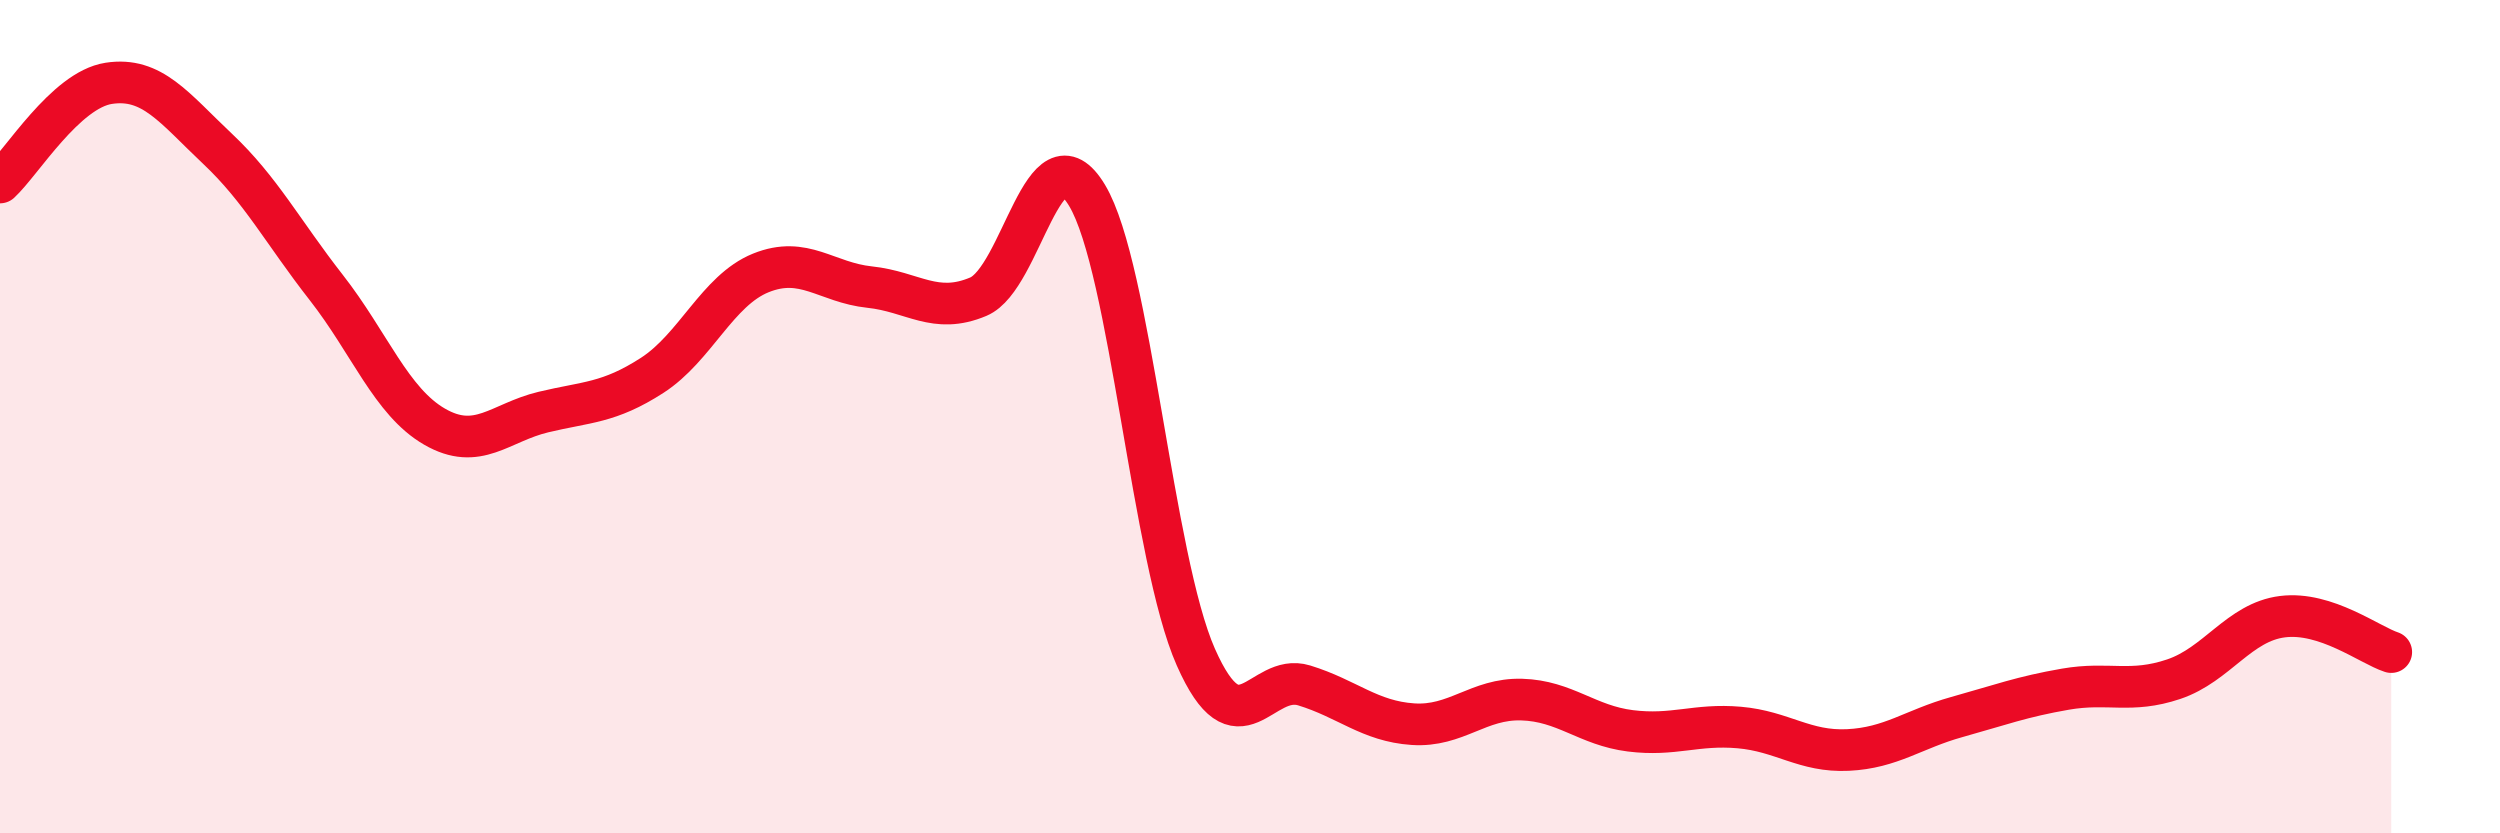 
    <svg width="60" height="20" viewBox="0 0 60 20" xmlns="http://www.w3.org/2000/svg">
      <path
        d="M 0,4.38 C 0.52,3.9 1.57,2.16 2.61,2 C 3.65,1.84 4.18,2.59 5.22,3.57 C 6.26,4.55 6.79,5.57 7.83,6.9 C 8.87,8.23 9.39,9.64 10.43,10.24 C 11.47,10.84 12,10.14 13.04,9.89 C 14.08,9.64 14.61,9.68 15.65,9.01 C 16.69,8.34 17.22,6.97 18.26,6.55 C 19.3,6.13 19.83,6.78 20.87,6.89 C 21.91,7 22.44,7.56 23.48,7.12 C 24.52,6.68 25.05,2.96 26.09,4.69 C 27.13,6.42 27.66,13.42 28.7,15.77 C 29.74,18.12 30.26,16.13 31.3,16.45 C 32.34,16.77 32.87,17.31 33.91,17.38 C 34.95,17.45 35.48,16.76 36.52,16.79 C 37.56,16.82 38.09,17.41 39.13,17.54 C 40.17,17.67 40.7,17.37 41.74,17.46 C 42.78,17.55 43.31,18.05 44.35,18 C 45.39,17.95 45.92,17.5 46.96,17.21 C 48,16.92 48.53,16.72 49.57,16.54 C 50.61,16.36 51.13,16.65 52.17,16.3 C 53.21,15.95 53.74,14.93 54.78,14.8 C 55.82,14.67 56.87,15.48 57.39,15.65L57.39 20L0 20Z"
        fill="#EB0A25"
        opacity="0.1"
        stroke-linecap="round"
        stroke-linejoin="round"
      />
      <path
        d="M 0,4.38 C 0.52,3.9 1.57,2.16 2.61,2 C 3.65,1.84 4.18,2.59 5.22,3.57 C 6.26,4.55 6.79,5.57 7.83,6.9 C 8.87,8.23 9.39,9.64 10.43,10.24 C 11.47,10.84 12,10.14 13.04,9.89 C 14.08,9.64 14.61,9.68 15.65,9.01 C 16.69,8.34 17.22,6.97 18.26,6.55 C 19.3,6.13 19.83,6.78 20.87,6.89 C 21.91,7 22.44,7.56 23.48,7.12 C 24.52,6.68 25.05,2.96 26.09,4.69 C 27.13,6.42 27.66,13.42 28.7,15.77 C 29.74,18.12 30.26,16.13 31.3,16.45 C 32.34,16.77 32.87,17.31 33.91,17.38 C 34.95,17.45 35.48,16.76 36.52,16.79 C 37.56,16.82 38.09,17.41 39.13,17.54 C 40.17,17.67 40.7,17.37 41.74,17.46 C 42.78,17.55 43.31,18.05 44.35,18 C 45.39,17.95 45.92,17.5 46.96,17.21 C 48,16.92 48.53,16.72 49.57,16.54 C 50.61,16.36 51.13,16.65 52.17,16.3 C 53.21,15.95 53.74,14.93 54.78,14.8 C 55.82,14.67 56.87,15.48 57.39,15.65"
        stroke="#EB0A25"
        stroke-width="1"
        fill="none"
        stroke-linecap="round"
        stroke-linejoin="round"
      />
    </svg>
  